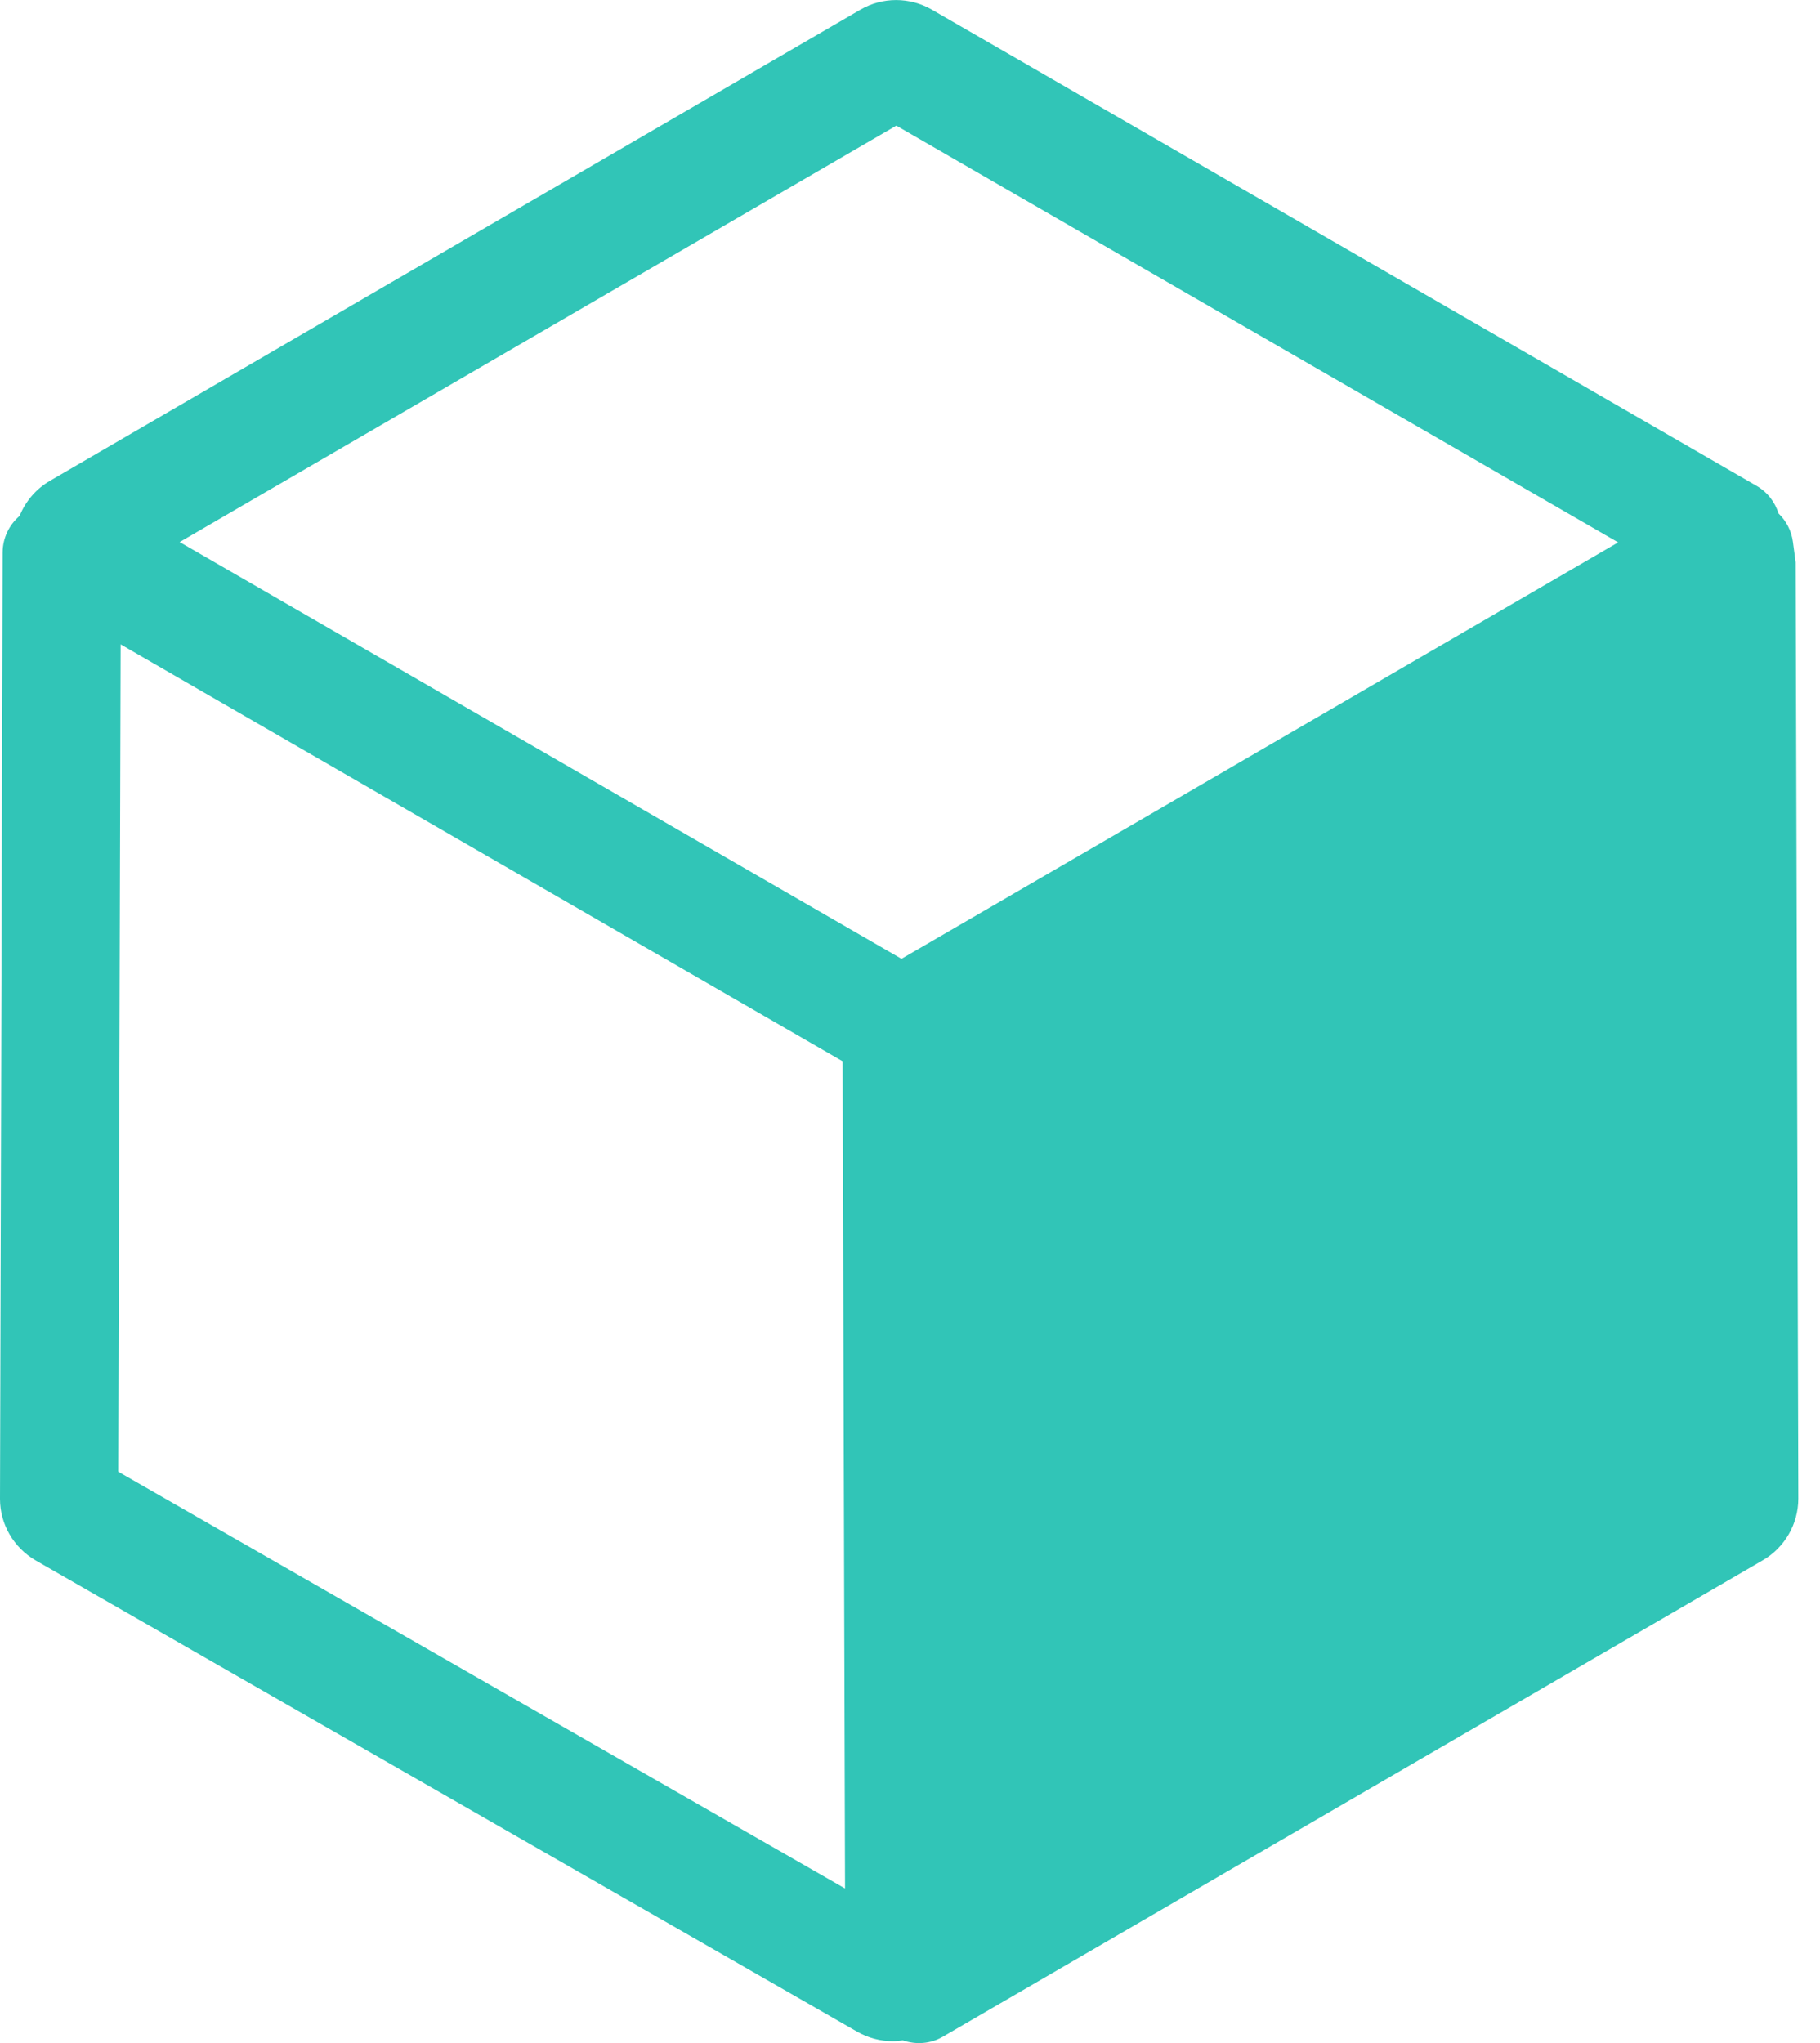 <svg width="49" height="55" viewBox="0 0 49 55" fill="none" xmlns="http://www.w3.org/2000/svg">
<path d="M48.345 15.139L48.27 14.582C48.231 14.29 48.092 14.024 47.884 13.823C47.787 13.515 47.586 13.25 47.301 13.084L25.085 0.257C24.492 -0.084 23.759 -0.084 23.169 0.257L1.342 12.945C0.969 13.162 0.687 13.496 0.528 13.888C0.243 14.131 0.075 14.485 0.071 14.864L0 40.351C0 41.028 0.363 41.66 0.96 42.007L23.075 54.692C23.37 54.861 23.701 54.949 24.031 54.949C24.122 54.949 24.216 54.939 24.307 54.926C24.663 55.049 25.056 55.02 25.383 54.829L47.463 42.001C48.05 41.66 48.416 41.025 48.416 40.341L48.345 15.136V15.139ZM24.132 3.382L43.566 14.601L31.319 21.717L24.271 25.811L10.192 17.684L4.837 14.592L24.132 3.382ZM3.183 39.618L3.248 17.347L22.686 28.57L22.751 50.838L3.183 39.618Z" fill="#31C5B7"/>
</svg>
